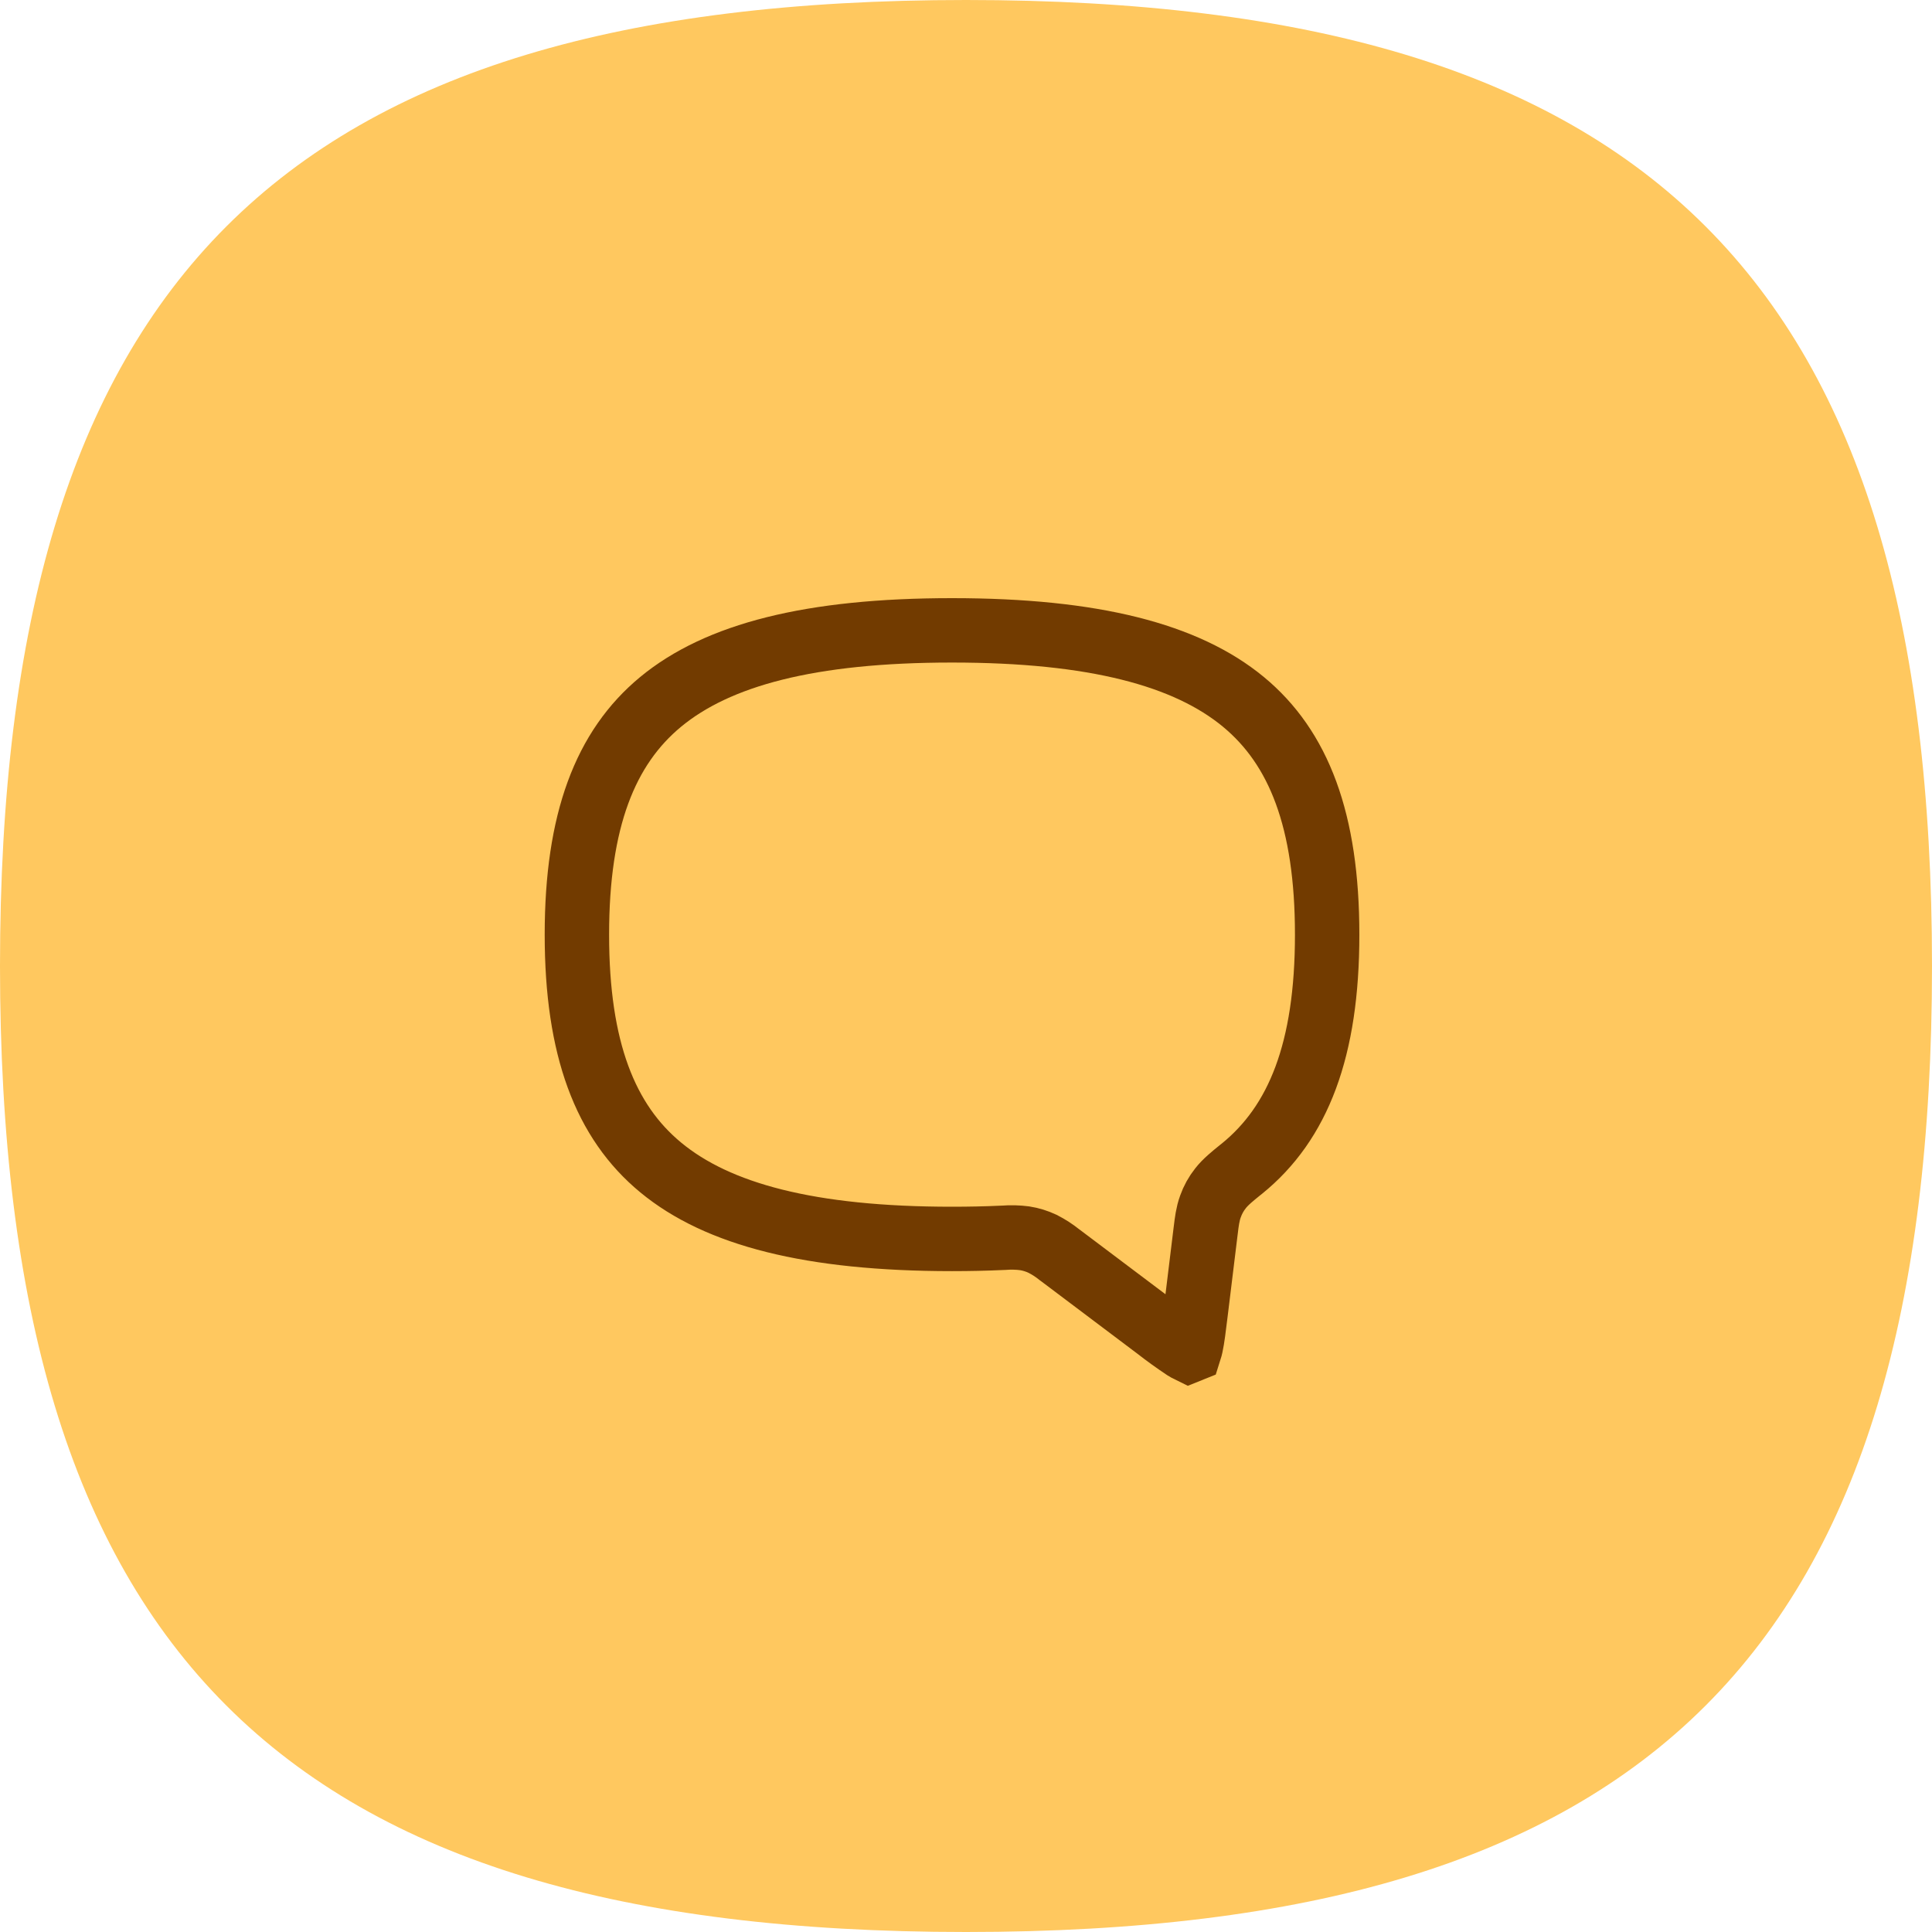 <svg width="60" height="60" viewBox="0 0 60 60" fill="none" xmlns="http://www.w3.org/2000/svg">
<g clip-path="url(#clip0_1_6)">
<path d="M60 30C60 51.25 51.25 60 30 60C8.75 60 0 51.25 0 30C0 8.75 8.75 0 30 0C51.25 0 60 8.75 60 30Z" fill="#FFC85F"/>
</g>
<path d="M41.216 29.026C41.216 32.602 40.321 34.873 38.569 36.294L38.503 36.346C38.29 36.519 38.055 36.708 37.903 36.905C37.769 37.074 37.664 37.264 37.592 37.467C37.506 37.7 37.475 37.961 37.448 38.186L37.44 38.248L37.137 40.728C37.074 41.244 37.035 41.562 36.986 41.788C36.975 41.839 36.962 41.889 36.946 41.939C36.941 41.941 36.936 41.943 36.931 41.945C36.884 41.922 36.838 41.897 36.794 41.869C36.497 41.671 36.207 41.463 35.926 41.243L32.946 38.999L32.905 38.969C32.741 38.837 32.563 38.722 32.375 38.626C32.199 38.544 32.013 38.486 31.821 38.456C31.606 38.428 31.389 38.423 31.173 38.44L31.119 38.442C30.623 38.465 30.105 38.476 29.566 38.476C25.156 38.476 22.286 37.718 20.518 36.256C18.797 34.835 17.916 32.573 17.916 29.026C17.916 25.48 18.796 23.218 20.518 21.796C22.287 20.336 25.157 19.576 29.566 19.576C33.976 19.576 36.846 20.336 38.614 21.796C40.335 23.218 41.216 25.48 41.216 29.026Z" stroke="#723B00" stroke-width="2"/>
<defs>
<clipPath id="clip0_1_6">
<rect width="60" height="60" fill="white"/>
</clipPath>
</defs>
</svg>
